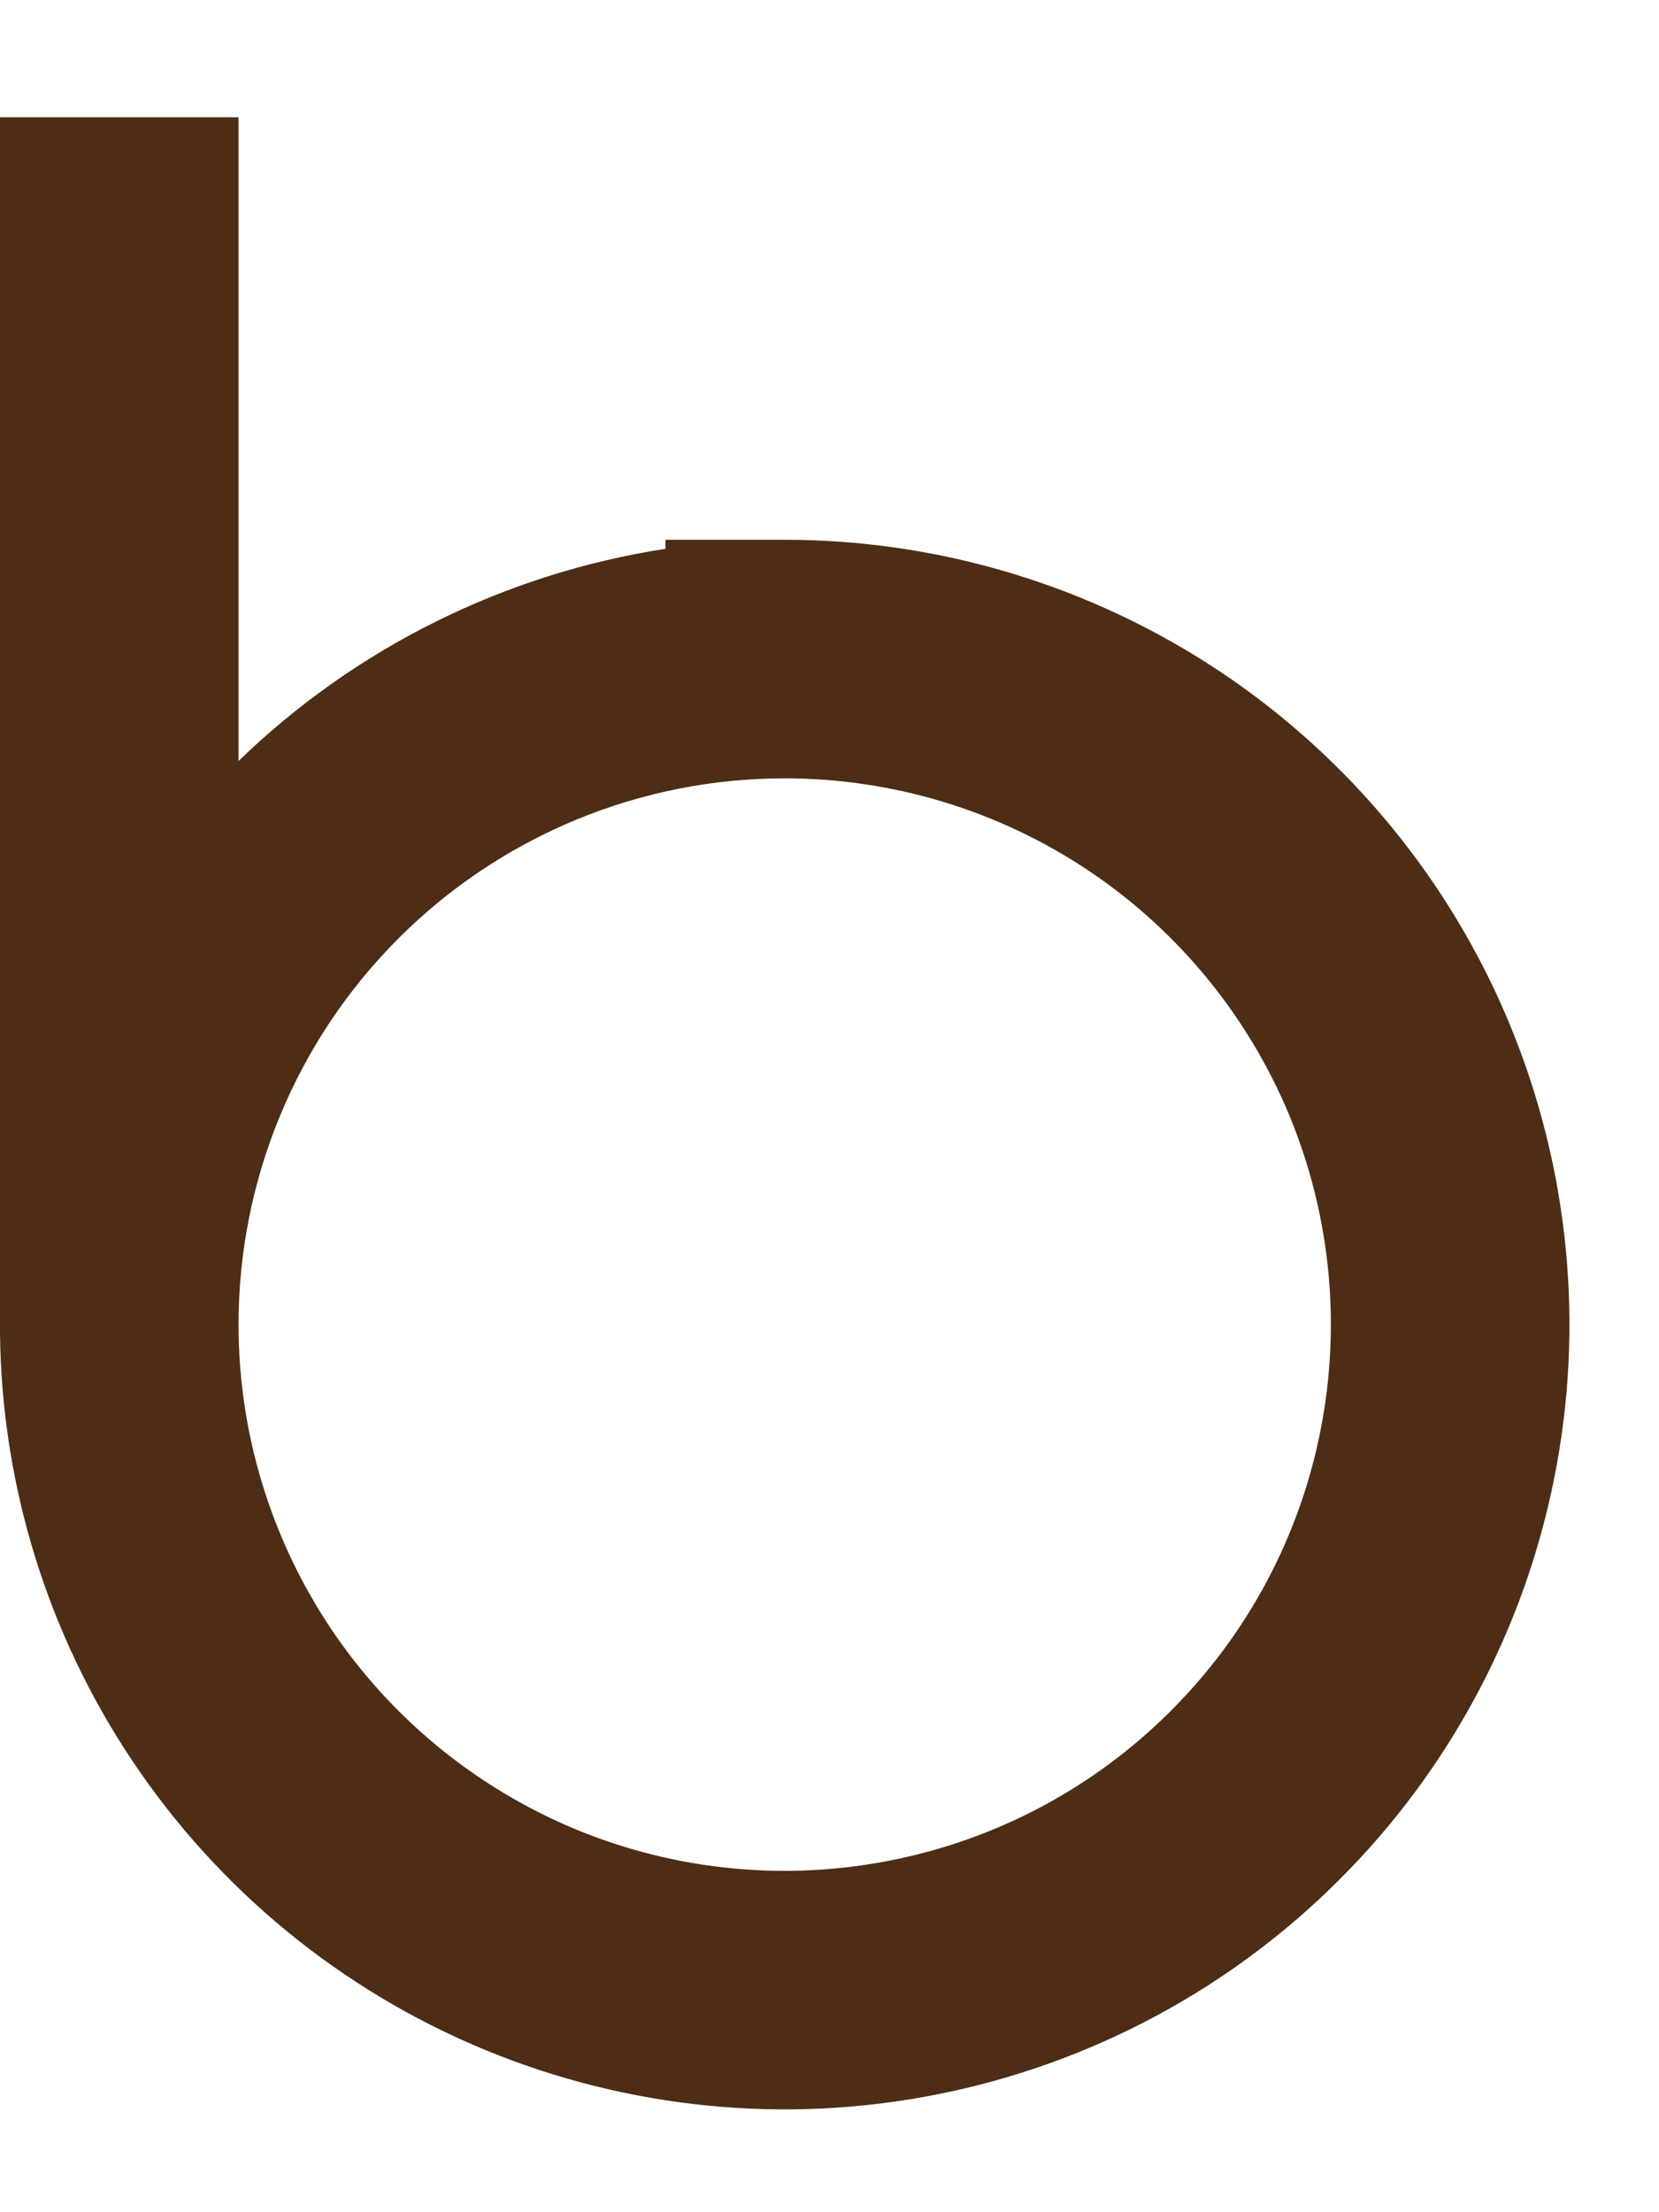<svg width="9" height="12" viewBox="0 0 9 12" fill="none" xmlns="http://www.w3.org/2000/svg">
<path fill-rule="evenodd" clip-rule="evenodd" d="M4.257 4.172C3.458 4.172 2.691 4.49 2.126 5.055C1.561 5.62 1.244 6.386 1.244 7.185C1.244 7.781 1.421 8.364 1.752 8.859C2.083 9.355 2.553 9.741 3.104 9.969C3.654 10.197 4.26 10.257 4.845 10.14C5.429 10.024 5.966 9.737 6.387 9.316C6.809 8.894 7.096 8.357 7.212 7.773C7.328 7.188 7.269 6.583 7.041 6.032C6.813 5.482 6.426 5.011 5.931 4.68C5.435 4.349 4.853 4.172 4.257 4.172ZM4.257 2.978C5.089 2.978 5.902 3.225 6.594 3.687C7.286 4.149 7.825 4.806 8.144 5.575C8.462 6.344 8.546 7.19 8.383 8.006C8.221 8.822 7.82 9.572 7.232 10.16C6.643 10.748 5.894 11.149 5.078 11.311C4.262 11.474 3.416 11.39 2.647 11.072C1.878 10.754 1.221 10.214 0.759 9.522C0.297 8.831 0.05 8.017 0.05 7.185C0.05 6.069 0.493 4.999 1.282 4.21C1.929 3.563 2.765 3.149 3.66 3.021V2.978H4.257Z" fill="#4D2D15"/>
<path fill-rule="evenodd" clip-rule="evenodd" d="M1.244 0.686V7.182H0.05V0.686H1.244Z" fill="#4D2D15"/>
<path fill-rule="evenodd" clip-rule="evenodd" d="M0 0.636H1.294V4.128C1.931 3.511 2.742 3.111 3.61 2.977V2.928H4.257C5.099 2.928 5.922 3.178 6.622 3.645C7.322 4.113 7.868 4.778 8.19 5.556C8.512 6.334 8.597 7.19 8.432 8.016C8.268 8.841 7.863 9.6 7.267 10.195C6.672 10.791 5.913 11.196 5.088 11.36C4.262 11.525 3.406 11.44 2.628 11.118C1.85 10.796 1.185 10.25 0.717 9.55C0.258 8.863 0.009 8.058 0 7.232L0 0.636ZM0.1 7.232C0.109 8.038 0.353 8.824 0.801 9.495C1.257 10.178 1.907 10.711 2.666 11.026C3.426 11.34 4.262 11.423 5.068 11.262C5.875 11.102 6.615 10.706 7.197 10.125C7.778 9.543 8.174 8.803 8.334 7.996C8.495 7.19 8.412 6.354 8.098 5.594C7.783 4.835 7.25 4.185 6.567 3.729C5.883 3.272 5.079 3.028 4.257 3.028H3.71V3.064L3.667 3.07C2.783 3.197 1.957 3.606 1.318 4.246C1.31 4.253 1.302 4.261 1.294 4.269V6.409C1.431 5.888 1.704 5.407 2.091 5.019C2.666 4.445 3.445 4.122 4.257 4.122C4.863 4.122 5.455 4.302 5.959 4.638C6.463 4.975 6.855 5.453 7.087 6.013C7.319 6.573 7.379 7.188 7.261 7.783C7.143 8.377 6.851 8.923 6.423 9.351C5.995 9.779 5.449 10.071 4.855 10.189C4.261 10.307 3.645 10.247 3.085 10.015C2.525 9.783 2.047 9.391 1.71 8.887C1.382 8.396 1.204 7.822 1.194 7.232H0.1ZM1.194 7.132H0.1C0.113 6.108 0.504 5.127 1.194 4.374V7.132ZM1.194 4.229C0.644 4.798 0.268 5.505 0.1 6.268V0.736H1.194V4.229ZM1.294 7.185C1.294 7.771 1.468 8.344 1.793 8.831C2.119 9.319 2.582 9.698 3.123 9.923C3.665 10.147 4.26 10.206 4.835 10.091C5.41 9.977 5.938 9.695 6.352 9.28C6.767 8.866 7.049 8.338 7.163 7.763C7.277 7.188 7.219 6.593 6.995 6.051C6.77 5.51 6.391 5.047 5.903 4.721C5.416 4.396 4.843 4.222 4.257 4.222C3.471 4.222 2.718 4.534 2.162 5.09C1.606 5.646 1.294 6.399 1.294 7.185Z" fill="#4D2D15"/>
</svg>
